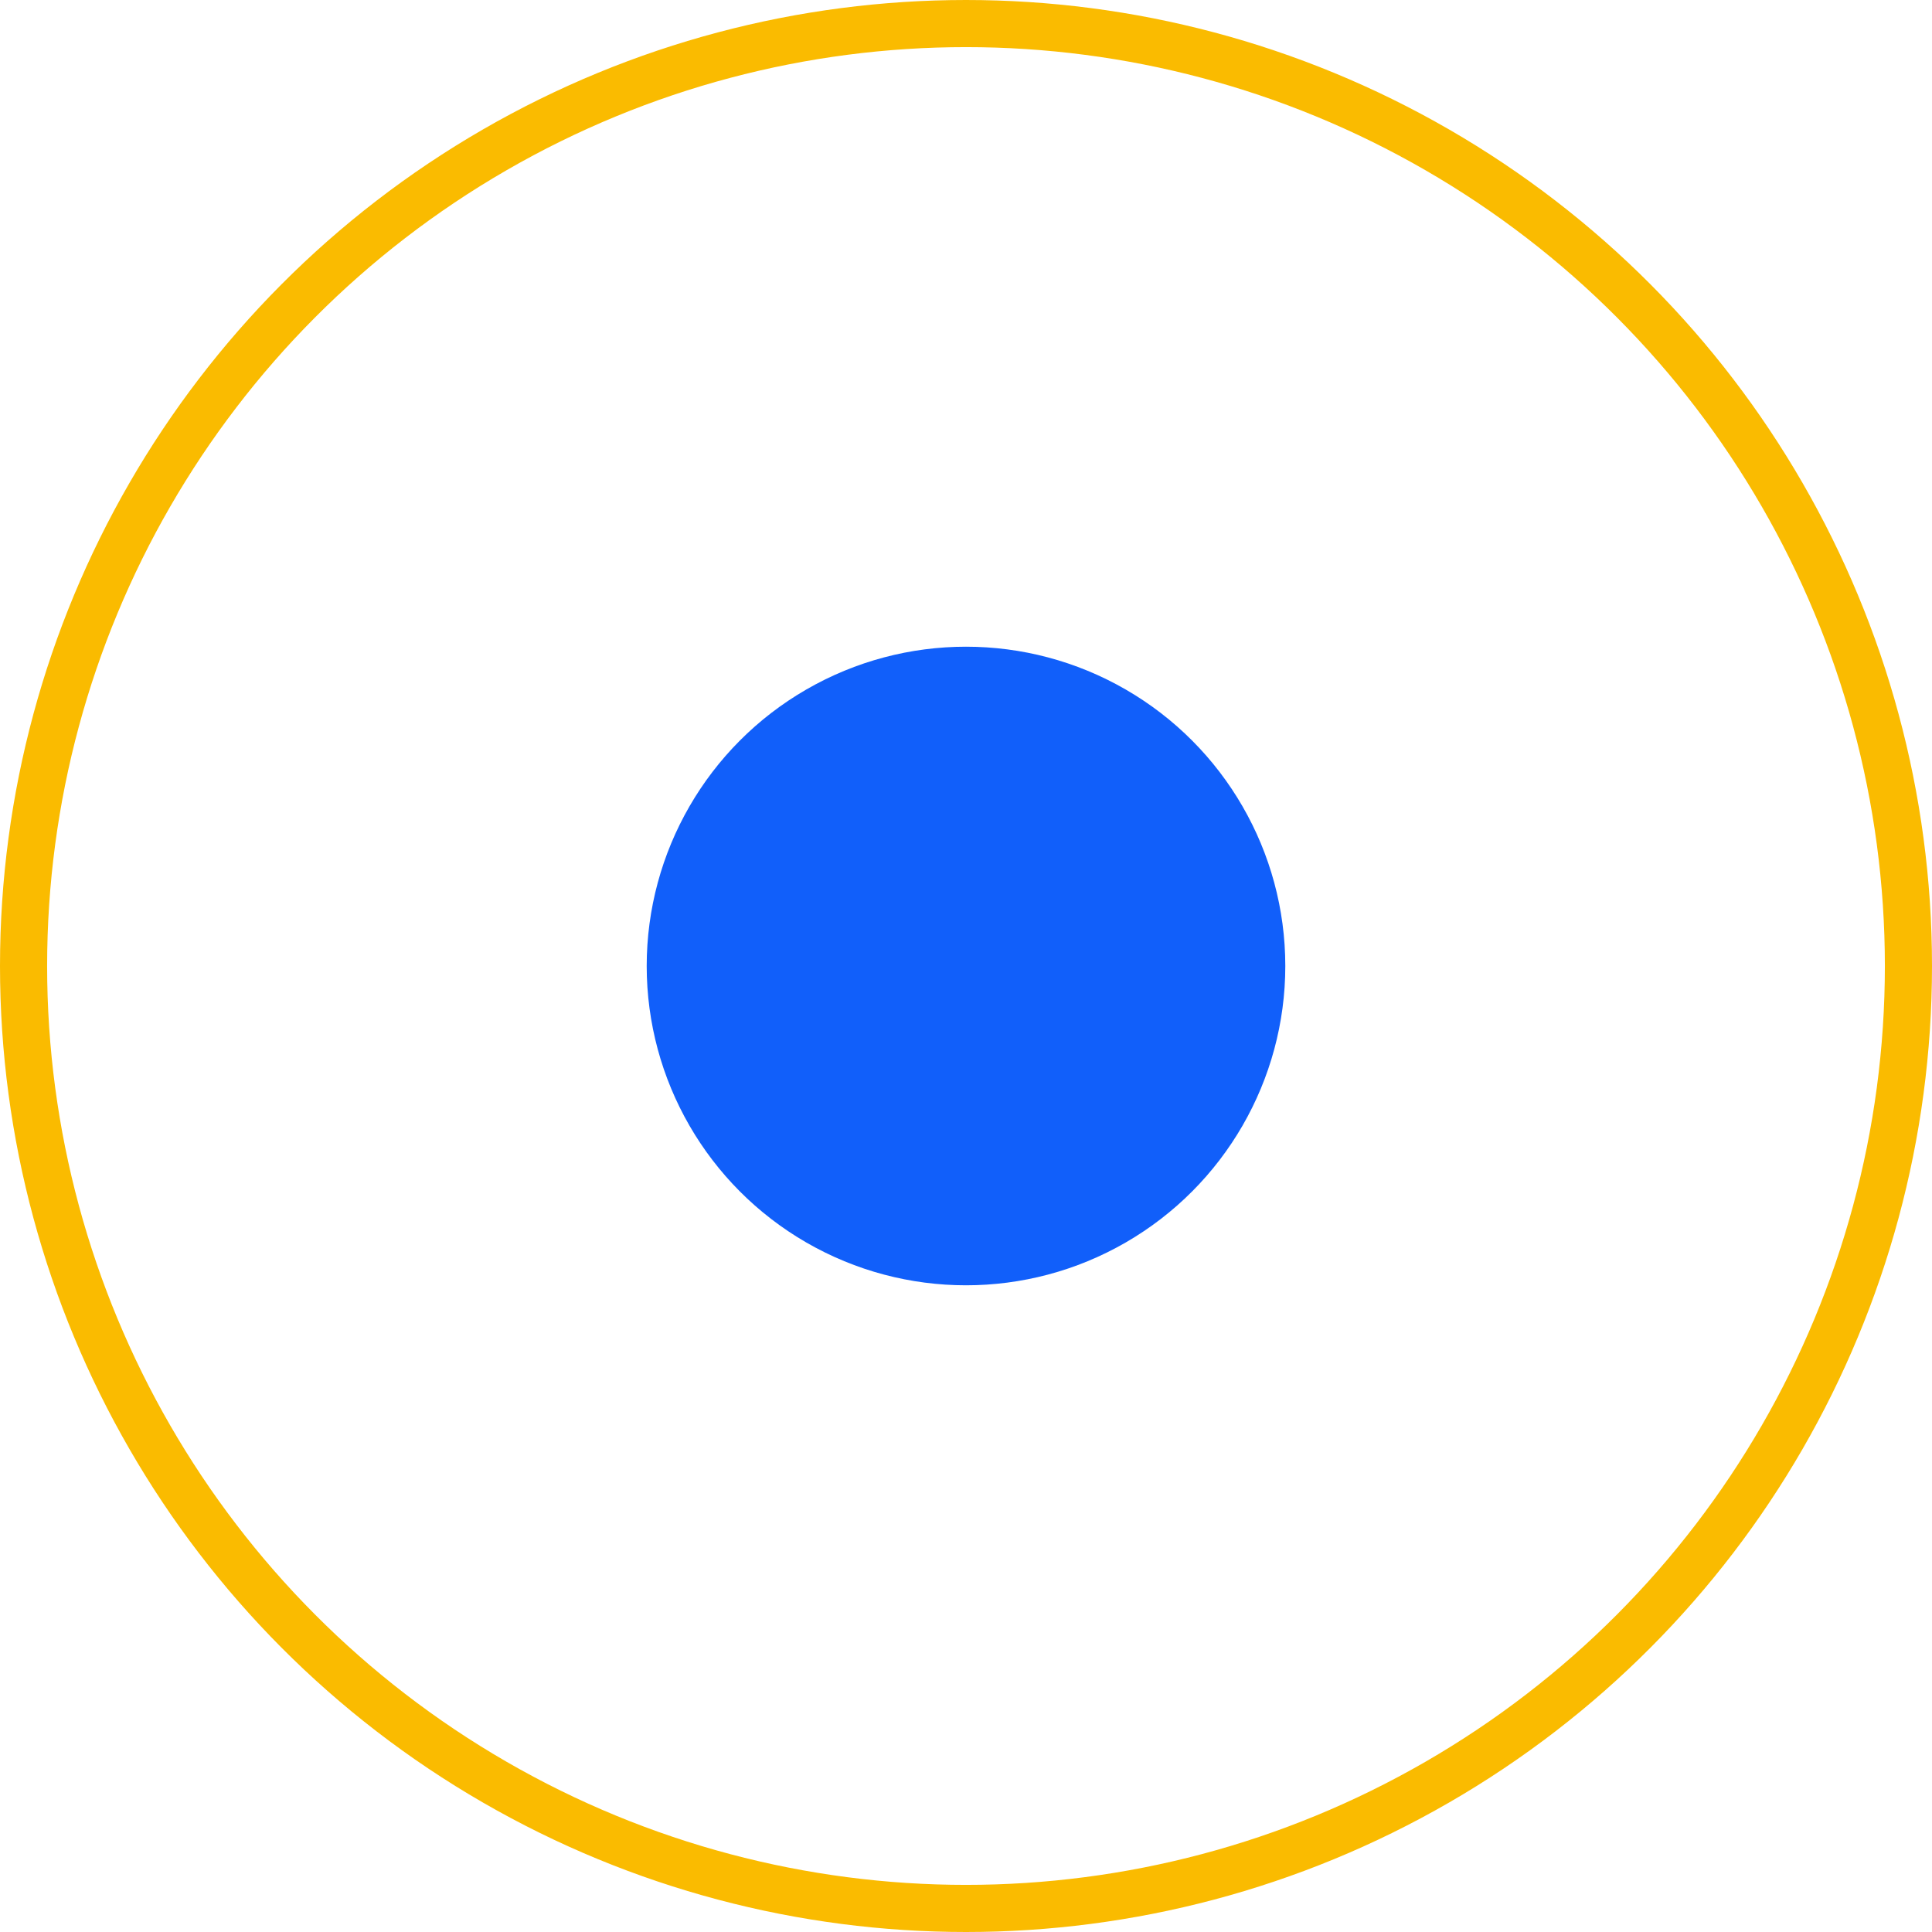 <svg xmlns="http://www.w3.org/2000/svg" width="41" height="41" viewBox="0 0 41 41"><defs><style>.a{fill:#115ffa;}.b{fill:none;stroke:#fabb00;stroke-miterlimit:10;}</style></defs><g transform="translate(0.5 0.5)"><circle class="a" cx="6.776" cy="6.776" r="6.776" transform="translate(13.224 13.224)"/><circle class="b" cx="20" cy="20" r="20"/></g></svg>